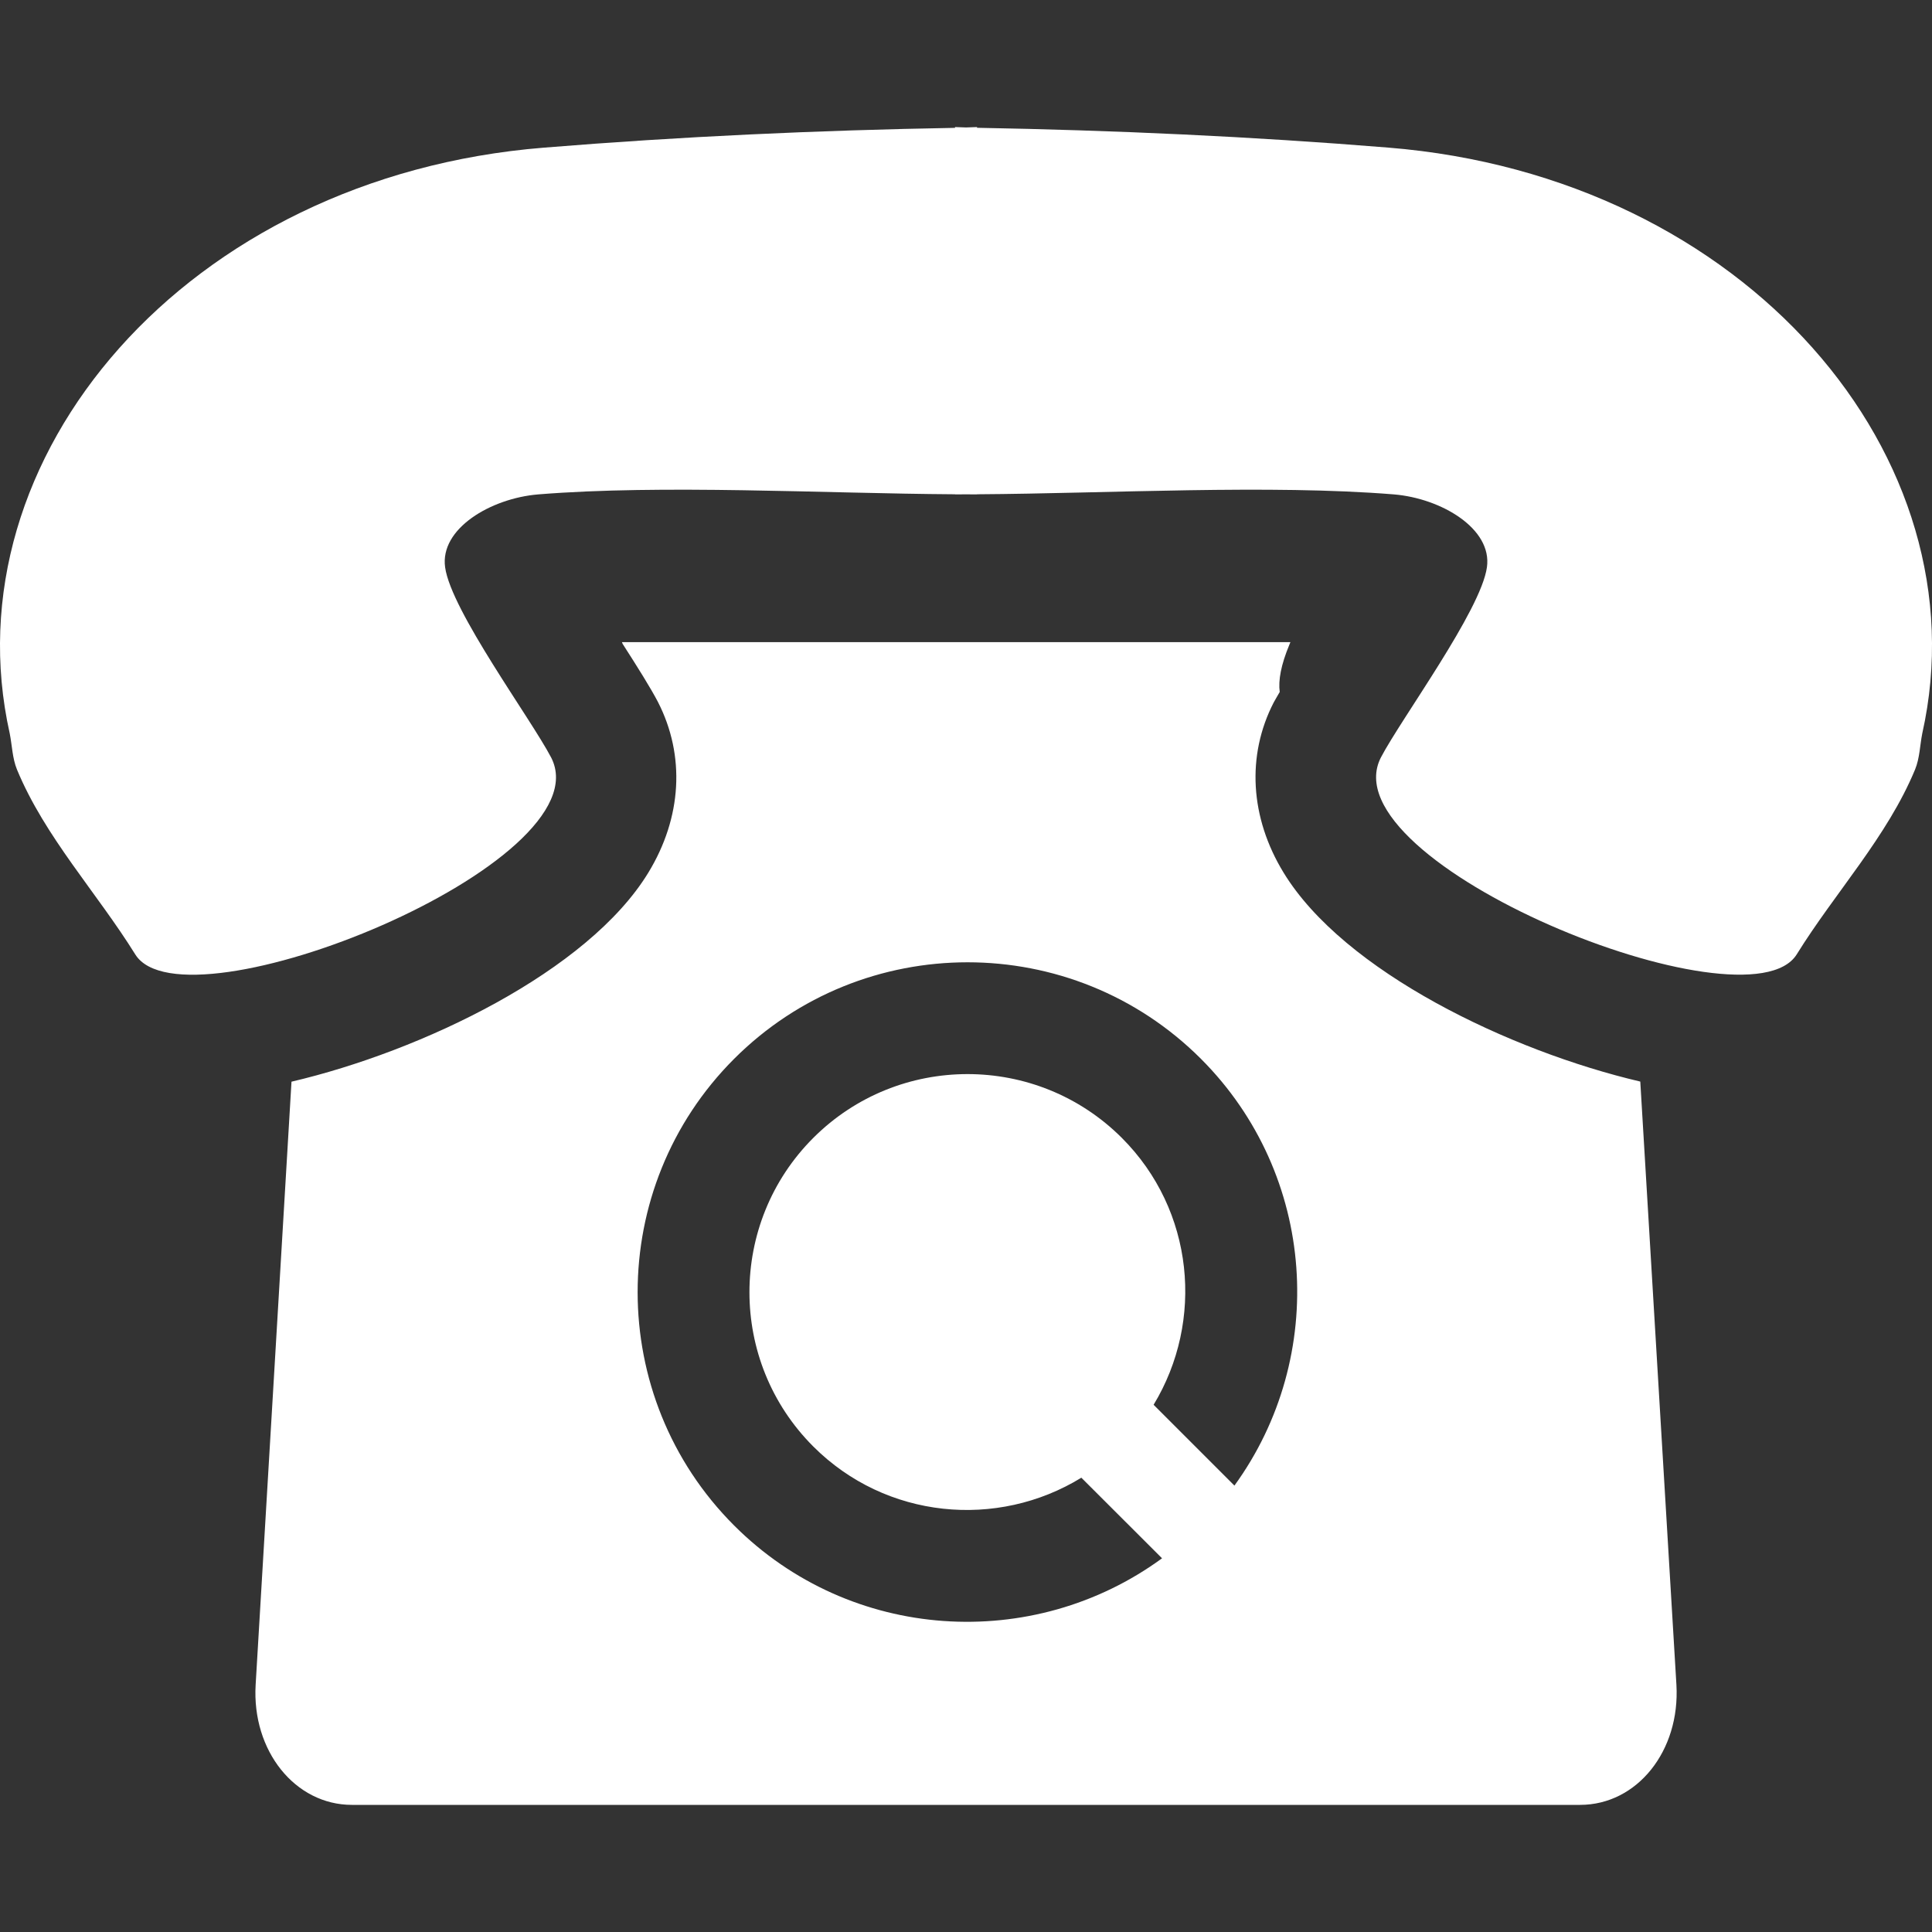 <?xml version="1.0" encoding="iso-8859-1"?>
<!-- Generator: Adobe Illustrator 16.0.0, SVG Export Plug-In . SVG Version: 6.00 Build 0)  -->
<!DOCTYPE svg PUBLIC "-//W3C//DTD SVG 1.1//EN" "http://www.w3.org/Graphics/SVG/1.1/DTD/svg11.dtd">
<svg version="1.1" id="Capa_1" xmlns="http://www.w3.org/2000/svg" xmlns:xlink="http://www.w3.org/1999/xlink" x="0px" y="0px"
	 width="34.545px" height="34.545px" viewBox="0 0 34.545 34.545" style="enable-background:new 0 0 34.545 34.545;"
	 xml:space="preserve">
<rect x="0" y="0" width="34.545" height="34.545" fill="#333333" stroke="none"/>
<g>
	<path fill="#fff" d="M34.371,13.114c-0.043,0.217-0.045,0.441-0.129,0.646c-0.498,1.202-1.429,2.197-2.116,3.305
		c-0.885,1.414-8.404-1.633-7.435-3.521c0.365-0.698,1.788-2.626,1.896-3.401c0.098-0.691-0.818-1.233-1.664-1.303
		c-2.231-0.18-5.084-0.017-7.453-0.002V8.84c-0.063,0-0.133,0-0.197-0.001C17.208,8.84,17.138,8.84,17.076,8.84V8.838
		c-2.37-0.015-5.221-0.178-7.453,0.002C8.777,8.91,7.861,9.452,7.959,10.144c0.107,0.775,1.531,2.703,1.896,3.401
		c0.971,1.888-6.551,4.935-7.436,3.521c-0.688-1.107-1.617-2.103-2.115-3.305c-0.084-0.205-0.087-0.43-0.13-0.646
		c-1.103-4.93,3.149-9.96,9.551-10.475c2.446-0.199,4.897-0.311,7.351-0.354V2.272c0.066,0.002,0.131,0.006,0.197,0.007
		c0.066-0.001,0.131-0.005,0.197-0.007v0.013c2.453,0.044,4.904,0.155,7.35,0.354C31.223,3.154,35.475,8.186,34.371,13.114z
		 M29.975,30.124c0.069,1.183-0.703,2.148-1.723,2.148H6.293c-1.017,0-1.792-0.967-1.722-2.148l0.641-10.783
		c2.327-0.545,5.301-1.969,6.38-3.737c0.601-0.985,0.665-2.094,0.171-3.055c-0.125-0.24-0.359-0.615-0.628-1.033l-0.001-0.002
		c-0.008-0.019-0.008-0.019-0.014-0.032h11.953c-0.006,0.017-0.008,0.02-0.018,0.044c-0.15,0.361-0.201,0.638-0.173,0.847
		c-0.034,0.061-0.082,0.138-0.108,0.188c-0.488,0.948-0.424,2.058,0.177,3.042c1.079,1.77,4.051,3.191,6.378,3.736L29.975,30.124z
		 M21.473,18.932c-2.302-2.301-6.043-2.301-8.346,0c-2.301,2.301-2.301,6.044,0,8.345c2.083,2.083,5.345,2.273,7.651,0.586
		l-1.443-1.441c-1.502,0.922-3.494,0.742-4.794-0.559c-1.521-1.521-1.521-3.995,0.001-5.517c1.521-1.521,3.995-1.521,5.517,0
		c1.294,1.294,1.477,3.272,0.568,4.772l1.445,1.445C23.746,24.257,23.549,21.009,21.473,18.932z"/>
</g>
<g>
</g>
<g>
</g>
<g>
</g>
<g>
</g>
<g>
</g>
<g>
</g>
<g>
</g>
<g>
</g>
<g>
</g>
<g>
</g>
<g>
</g>
<g>
</g>
<g>
</g>
<g>
</g>
<g>
</g>
</svg>
